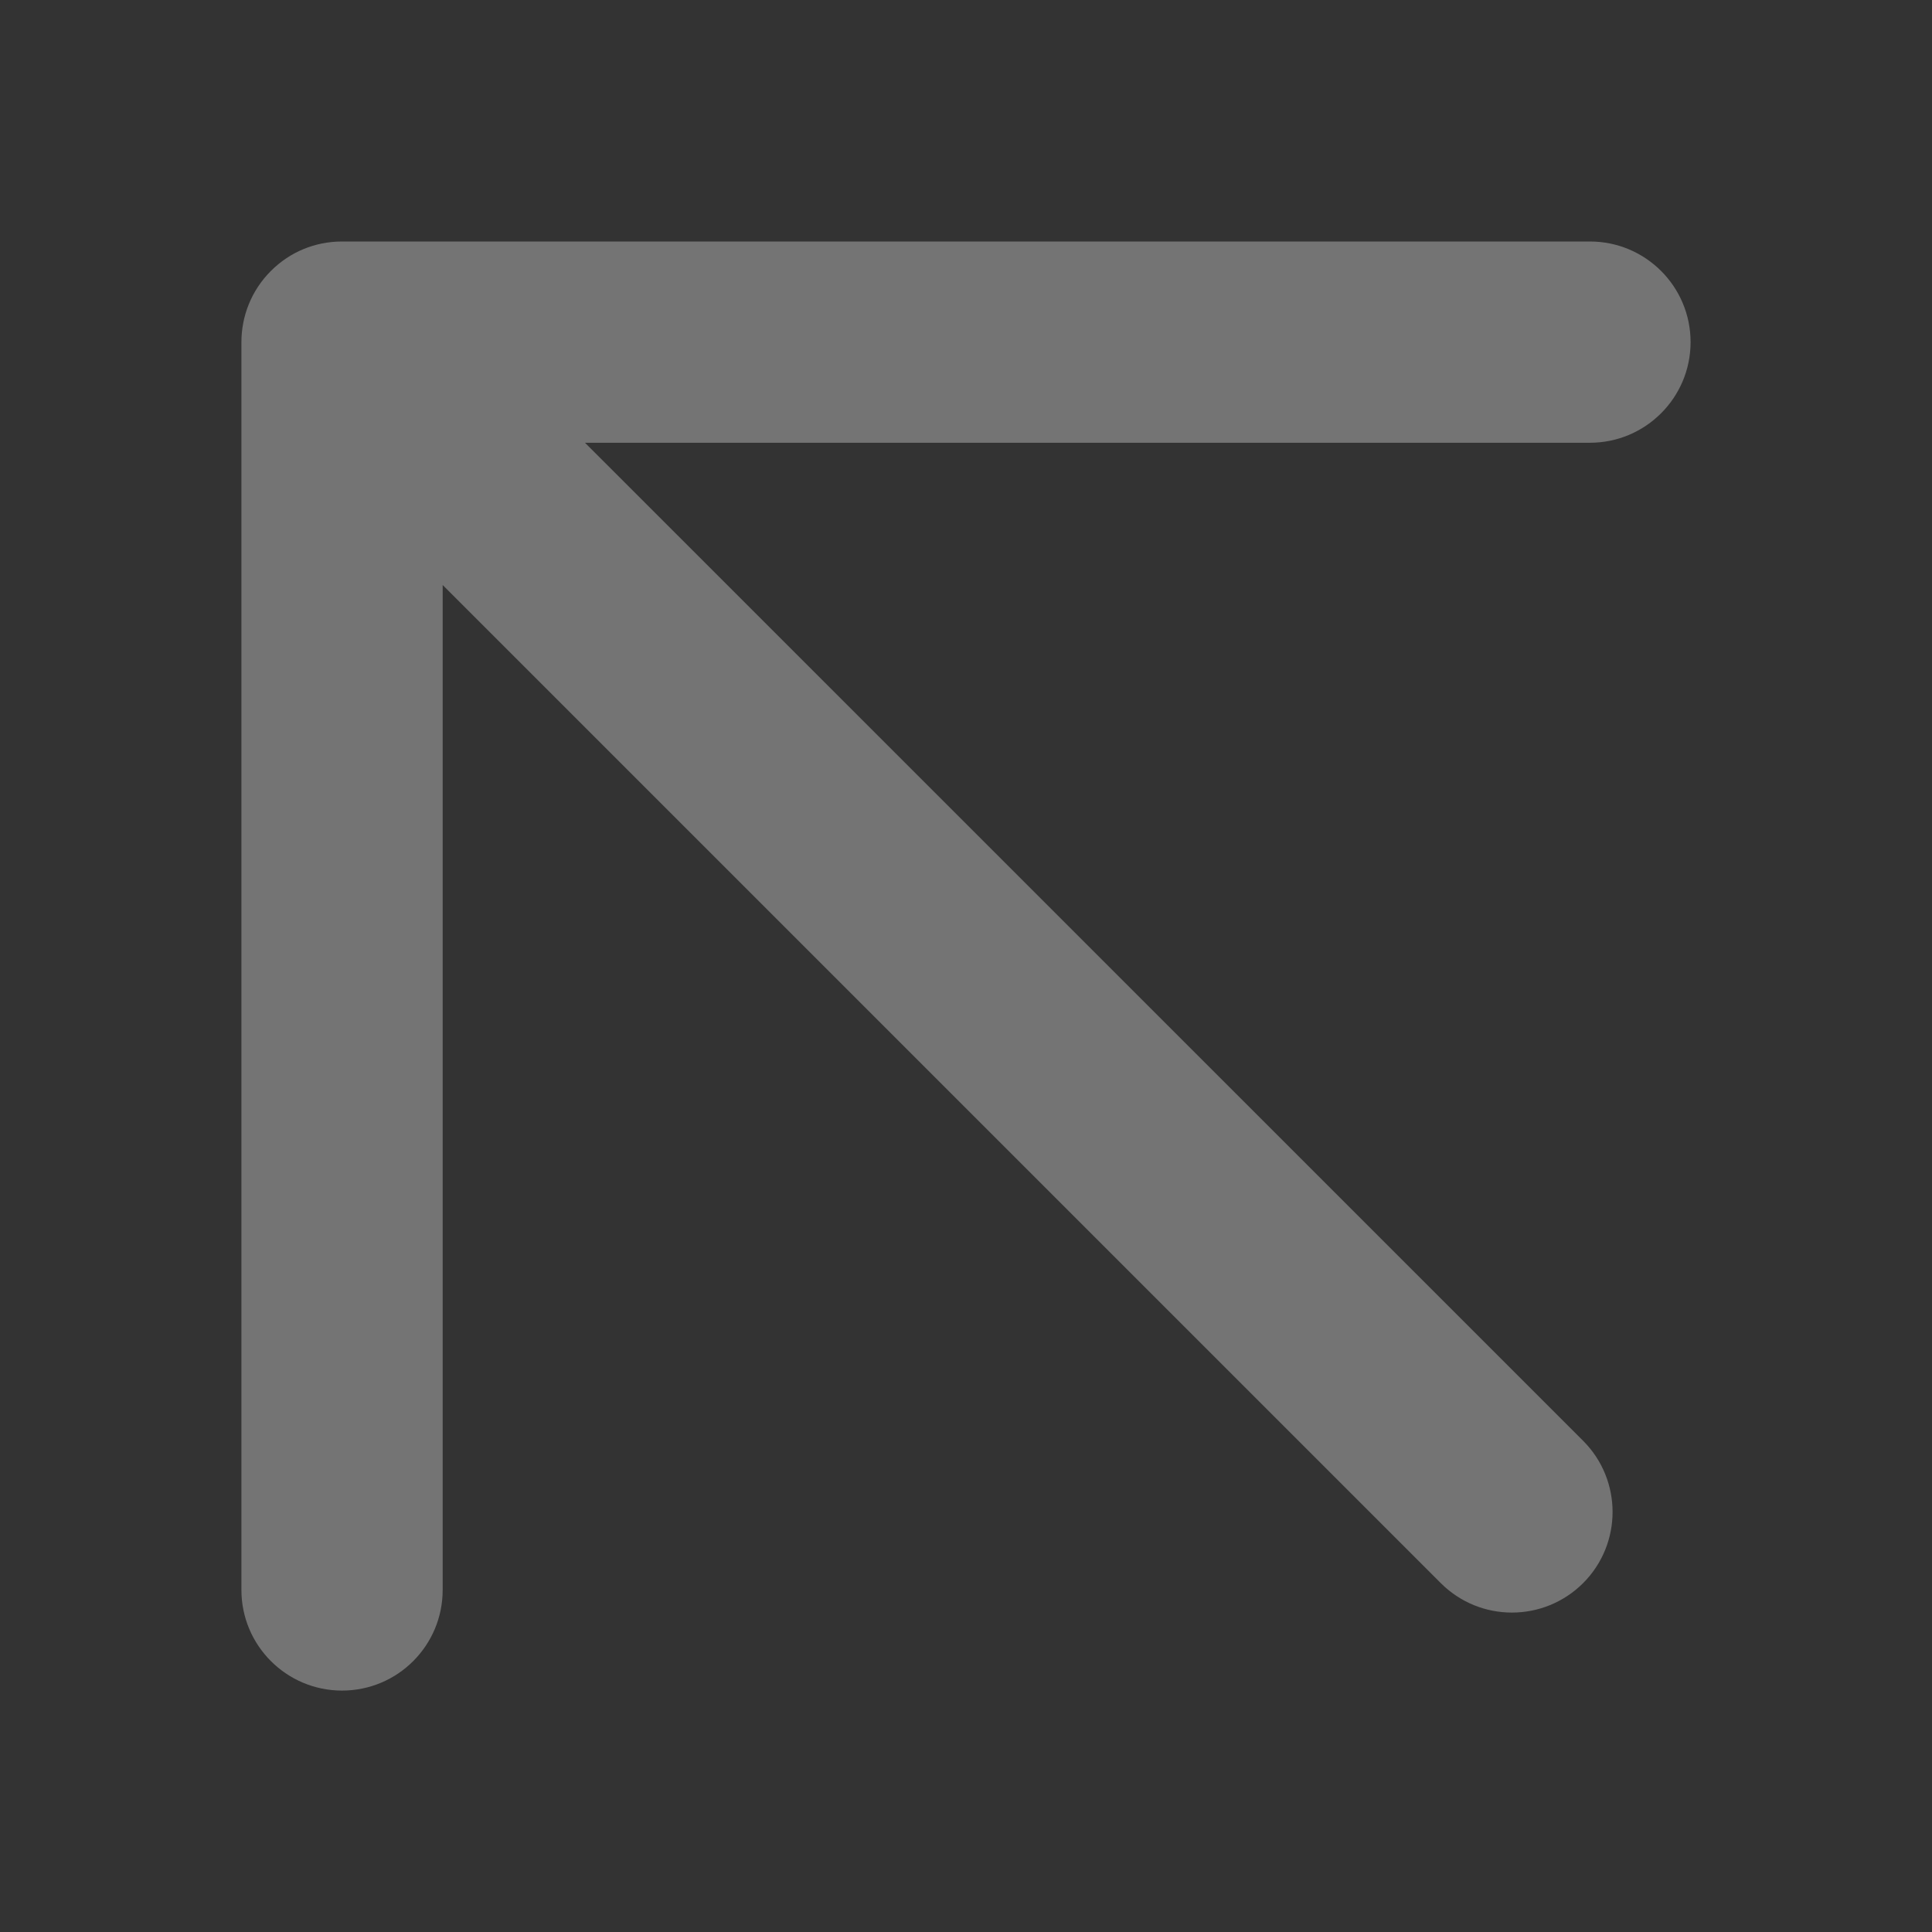 <svg width="24" height="24" viewBox="0 0 24 24" fill="none" xmlns="http://www.w3.org/2000/svg">
<rect x="0" y="0" width="24" height="24" fill="#333333" stroke="none"/>
<path fill-rule="evenodd" clip-rule="evenodd" d="M3.771 3.094C3.918 3.033 4.08 3 4.249 3H19.751C20.441 3 21.001 3.559 21.001 4.25C21.001 4.94 20.441 5.5 19.751 5.5H7.267L19.666 17.898C20.154 18.386 20.154 19.178 19.666 19.666C19.177 20.154 18.386 20.154 17.898 19.666L5.499 7.267V19.751C5.499 20.441 4.94 21.001 4.249 21.001C3.559 21.001 2.999 20.441 2.999 19.751V4.25C2.999 3.93 3.121 3.61 3.365 3.366C3.485 3.246 3.623 3.155 3.771 3.094Z" fill="white" fill-opacity="0.32"/>
</svg>
